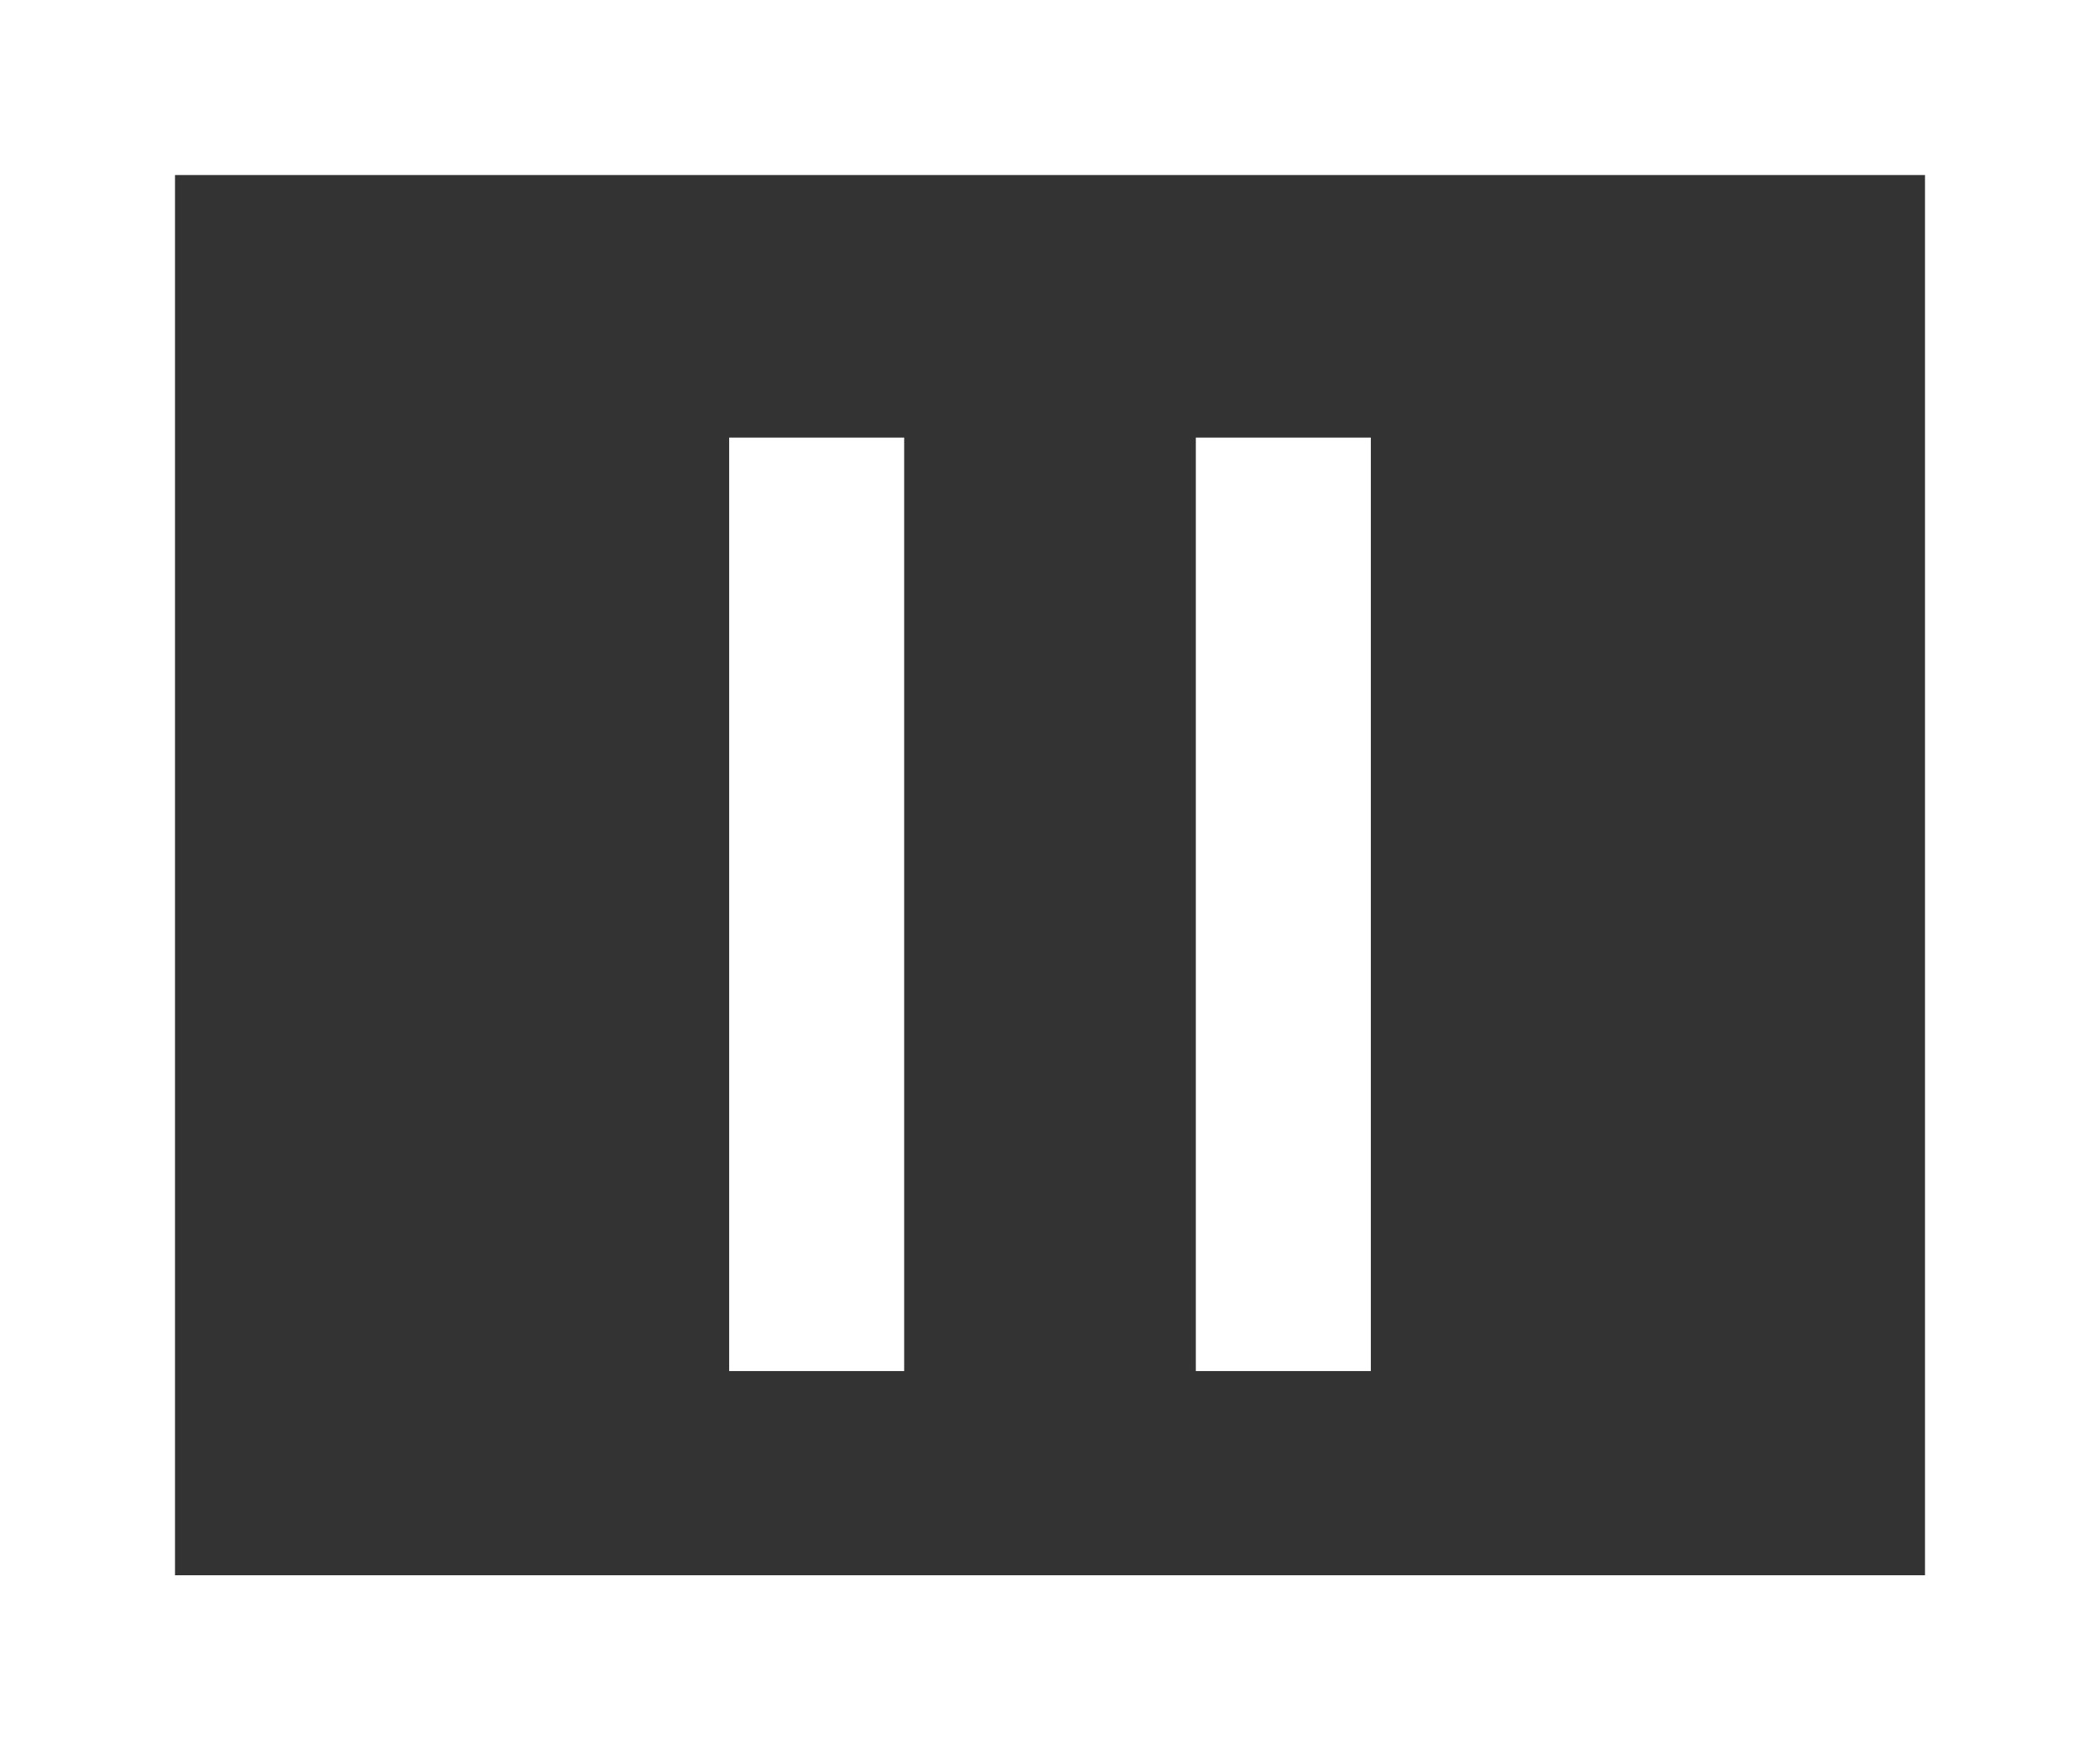 <?xml version="1.0" encoding="UTF-8"?> <svg xmlns="http://www.w3.org/2000/svg" width="72" height="60" viewBox="0 0 72 60" fill="none"><rect x="0" y="0" width="72" height="60" fill="#333333" stroke="none"/> <rect x="3" y="3" width="66" height="54" stroke="white" stroke-width="6"></rect> <line x1="28" y1="15" x2="28" y2="47" stroke="white" stroke-width="6"></line> <line x1="44" y1="15" x2="44" y2="47" stroke="white" stroke-width="6"></line> </svg> 